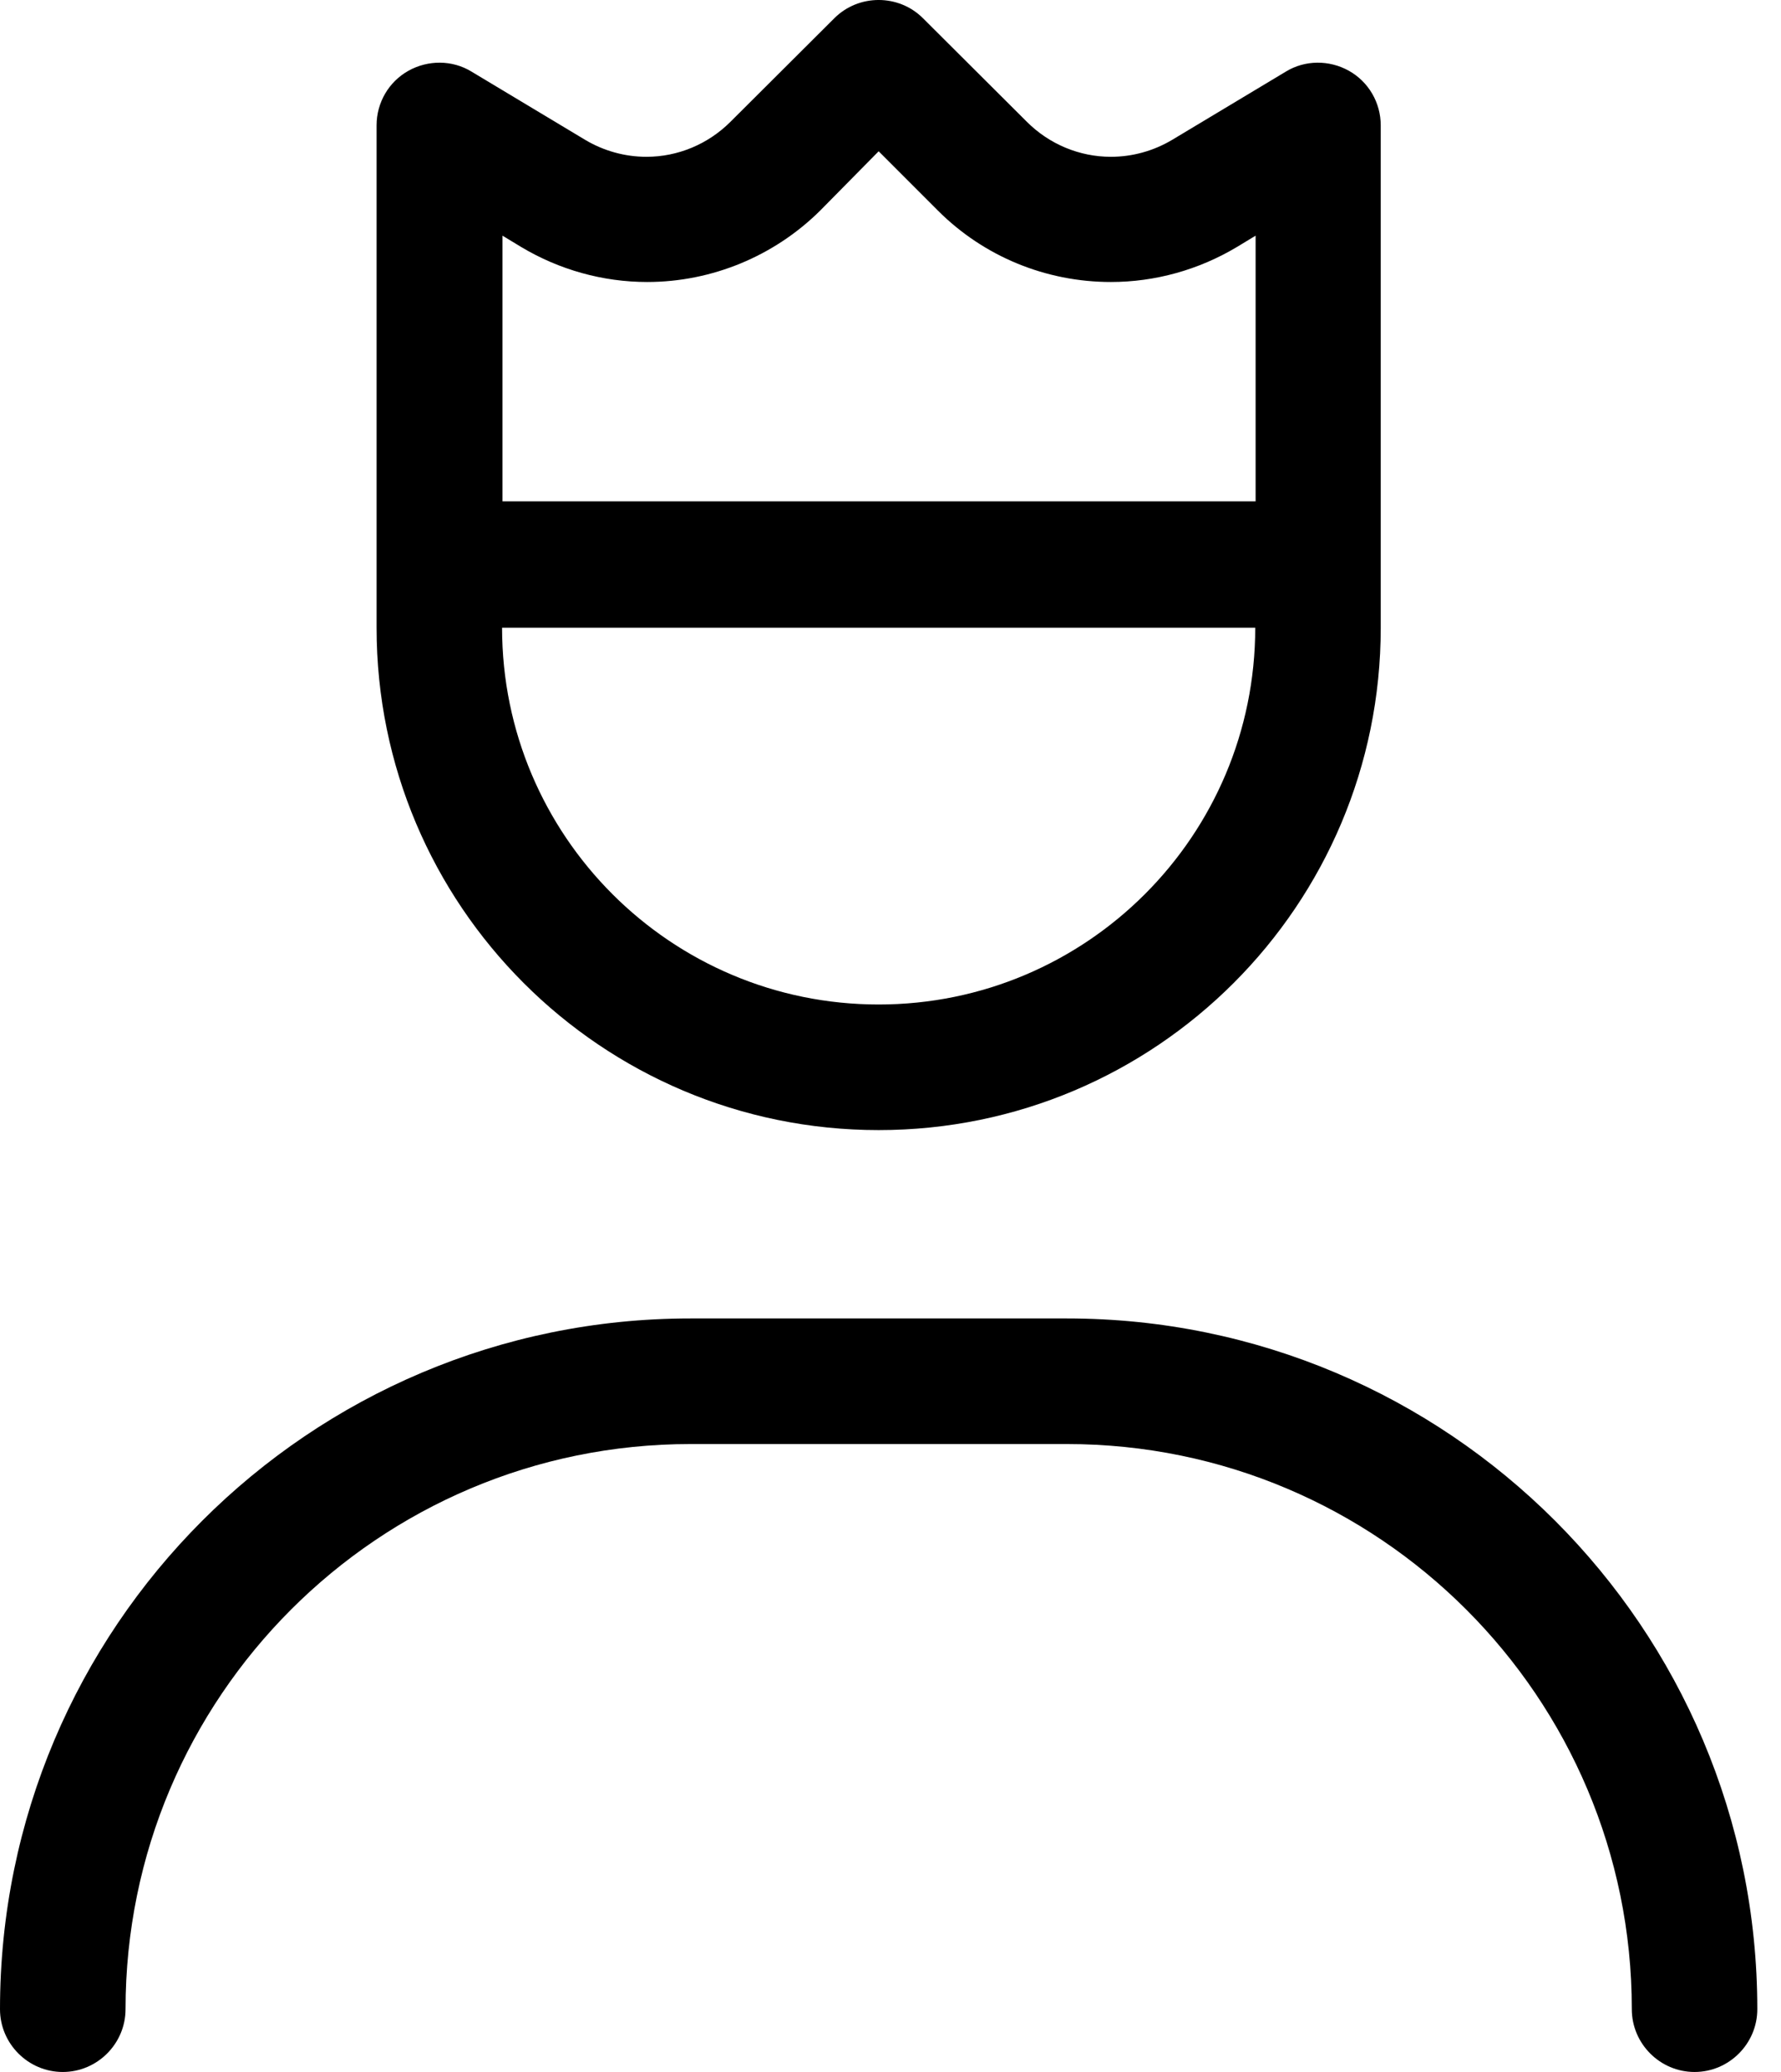 <?xml version="1.0" encoding="UTF-8"?>
<svg width="43px" height="50px" viewBox="0 0 43 50" version="1.1" xmlns="http://www.w3.org/2000/svg" xmlns:xlink="http://www.w3.org/1999/xlink">
    <title>user-crown-light-full</title>
    <g id="Page-1" stroke="none" stroke-width="1" fill="none" fill-rule="evenodd">
        <g id="user-crown-light-full" fill="#000000" fill-rule="nonzero">
            <path d="M20.144,0.44 L17.634,2.941 C17.094,3.48 16.365,3.784 15.608,3.784 C15.087,3.784 14.575,3.641 14.13,3.376 L11.384,1.728 C10.92,1.444 10.332,1.444 9.859,1.709 C9.385,1.975 9.092,2.477 9.092,3.026 L9.092,15.148 C9.092,21.844 14.518,27.271 21.214,27.271 C27.91,27.271 33.336,21.844 33.336,15.148 L33.336,3.026 C33.336,2.477 33.043,1.975 32.569,1.709 C32.096,1.444 31.509,1.444 31.045,1.728 L28.298,3.376 C27.853,3.641 27.342,3.784 26.821,3.784 C26.063,3.784 25.334,3.48 24.794,2.941 L22.284,0.44 C21.697,-0.147 20.731,-0.147 20.144,0.44 Z M21.214,3.651 L22.644,5.081 C23.752,6.189 25.249,6.805 26.821,6.805 C27.891,6.805 28.942,6.511 29.861,5.962 L30.315,5.687 L30.315,12.099 L12.132,12.099 L12.132,5.687 L12.586,5.962 C13.505,6.511 14.556,6.805 15.626,6.805 C17.189,6.805 18.695,6.18 19.803,5.081 L21.214,3.651 Z M21.214,24.24 C16.195,24.24 12.122,20.168 12.122,15.148 L30.306,15.148 C30.306,20.168 26.234,24.24 21.214,24.24 Z M3.031,48.485 C3.031,40.956 9.139,34.847 16.668,34.847 L25.76,34.847 C33.289,34.847 39.398,40.956 39.398,48.485 C39.398,49.318 40.08,50 40.913,50 C41.746,50 42.428,49.318 42.428,48.485 C42.428,39.279 34.965,31.816 25.76,31.816 L16.668,31.816 C7.463,31.816 0,39.279 0,48.485 C0,49.318 0.682,50 1.515,50 C2.349,50 3.031,49.318 3.031,48.485 Z" id="Shape"></path>
        </g>
    </g>
</svg>